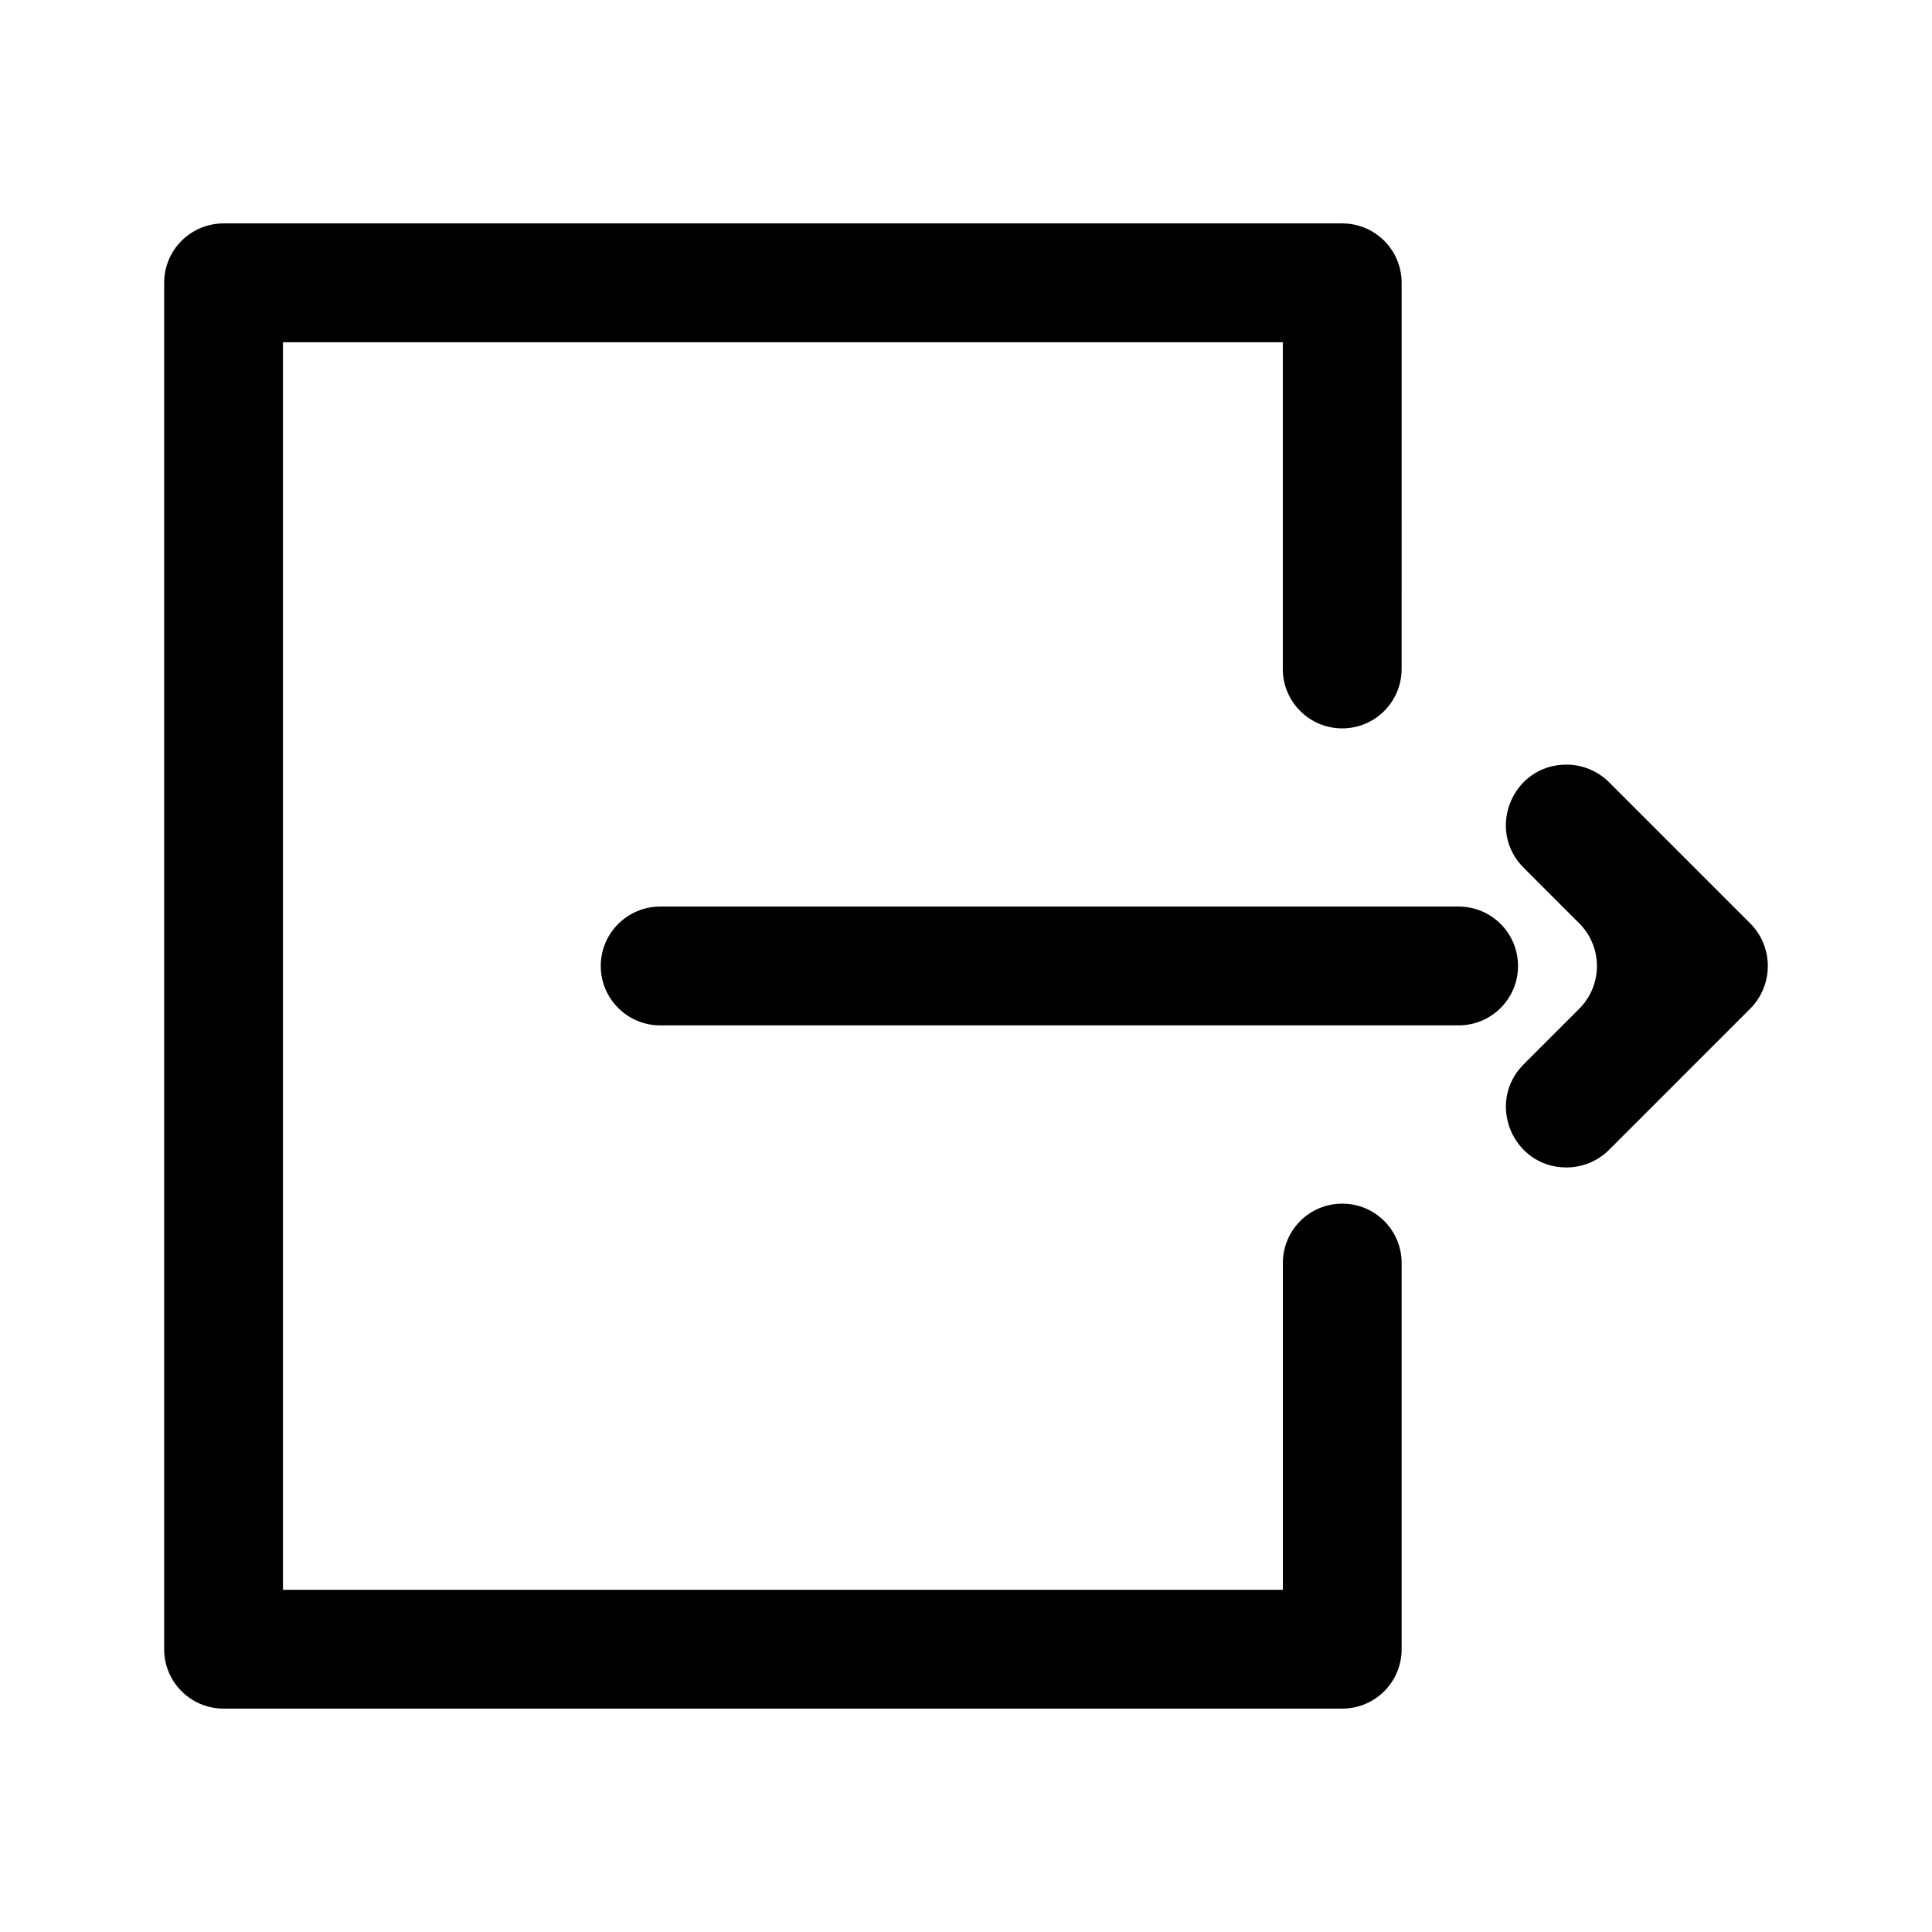 <?xml version="1.0" encoding="UTF-8"?>
<!-- Uploaded to: ICON Repo, www.svgrepo.com, Generator: ICON Repo Mixer Tools -->
<svg fill="#000000" width="800px" height="800px" version="1.1" viewBox="144 144 512 512" xmlns="http://www.w3.org/2000/svg">
 <g>
  <path d="m499.71 462.98c-8.707 0-15.742 7.039-15.742 15.742v86.594h-264.98v-330.62h264.97v86.59c0 8.691 7.039 15.742 15.742 15.742 8.707 0 15.742-7.055 15.742-15.742l0.004-102.34c0-8.691-7.039-15.742-15.742-15.742h-296.46c-8.691 0-15.742 7.055-15.742 15.742v362.11c0 8.707 7.055 15.742 15.742 15.742h296.46c8.707 0 15.742-7.039 15.742-15.742v-102.34c0-8.707-7.039-15.742-15.742-15.742z"/>
  <path d="m530.55 384.25h-211.6c-8.691 0-15.742 7.055-15.742 15.742 0 8.691 7.055 15.742 15.742 15.742h211.6c8.707 0 15.742-7.055 15.742-15.742 0.004-8.688-7.035-15.742-15.742-15.742z"/>
  <path d="m607.8 388.68-37.359-37.359c-3.008-3.008-7.086-4.691-11.32-4.691-14.281 0-21.426 17.254-11.32 27.348l14.703 14.703c6.266 6.25 6.266 16.406 0 22.656l-14.703 14.703c-10.094 10.094-2.945 27.348 11.32 27.348 4.25 0 8.328-1.684 11.32-4.691l37.359-37.359c6.25-6.269 6.25-16.406 0-22.656z"/>
 </g>
</svg>